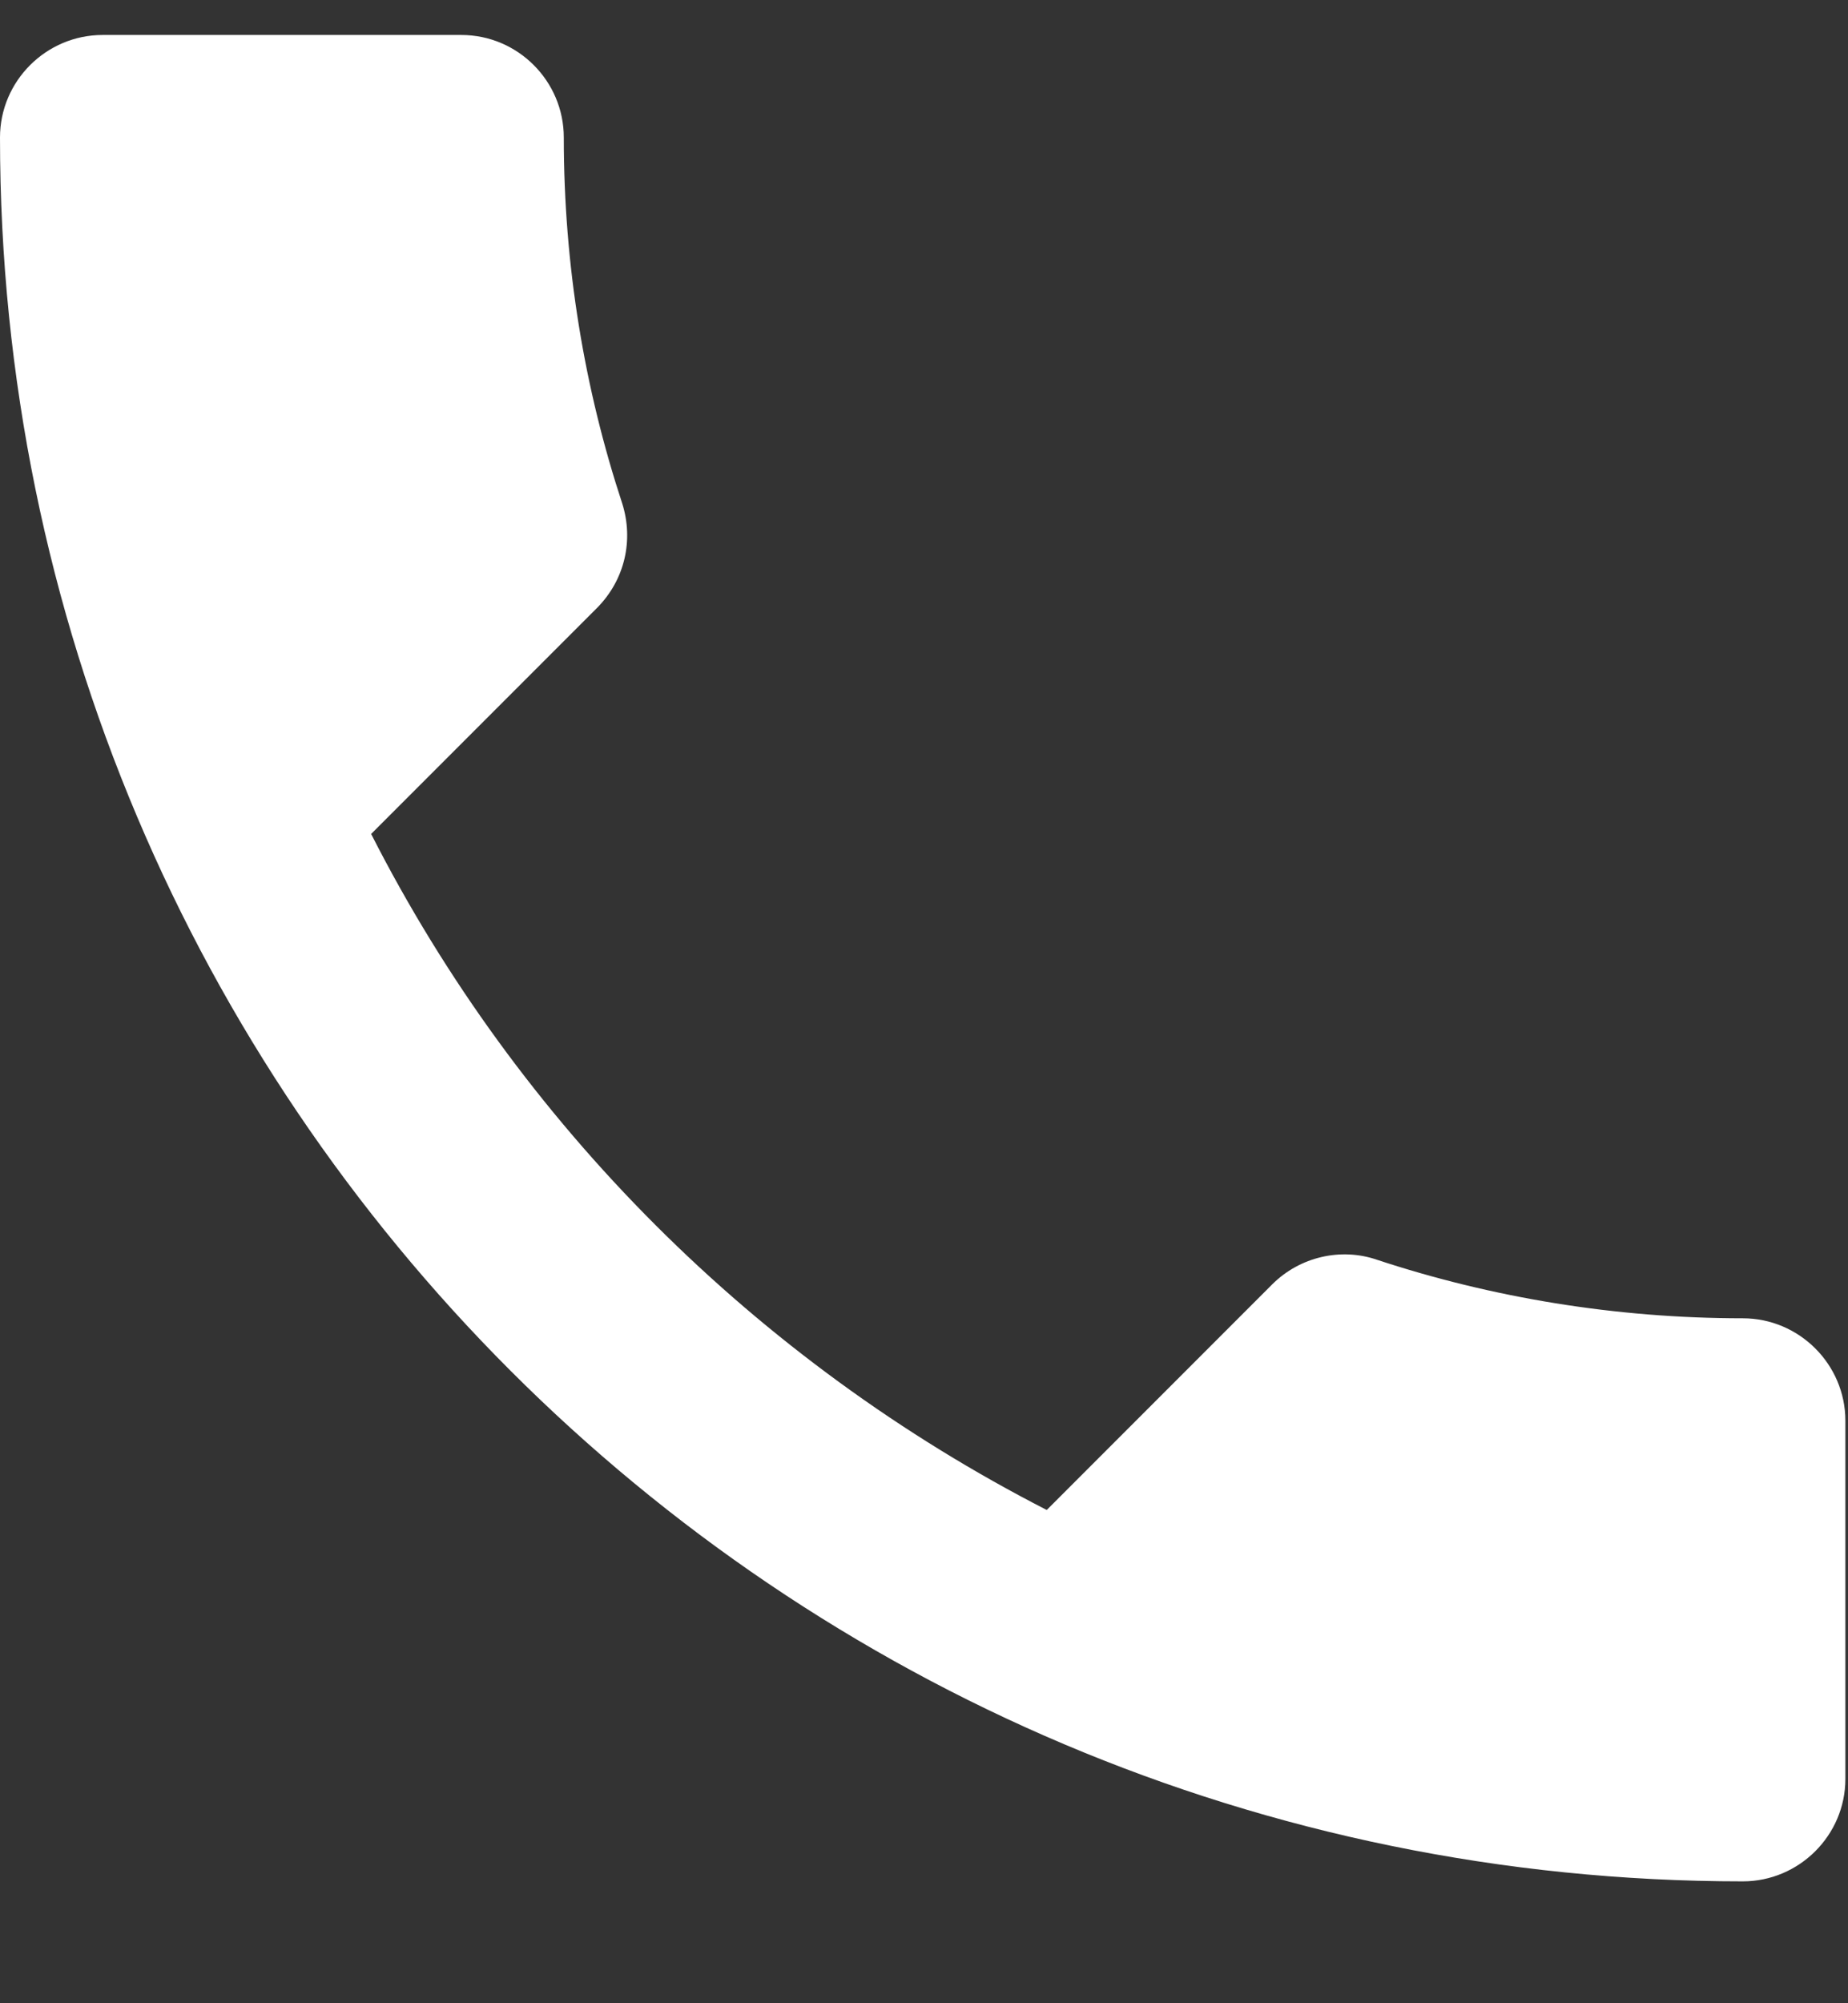 <?xml version="1.0" encoding="UTF-8"?> <svg xmlns="http://www.w3.org/2000/svg" width="12" height="13" viewBox="0 0 12 13" fill="none"><rect x="0" y="0" width="12" height="13" fill="#333333" stroke="none"/><path d="M2.41 5.412C3.369 7.296 4.913 8.834 6.797 9.799L8.261 8.335C8.441 8.155 8.708 8.095 8.941 8.175C9.686 8.421 10.492 8.555 11.317 8.555C11.683 8.555 11.983 8.854 11.983 9.22V11.544C11.983 11.91 11.683 12.209 11.317 12.209C5.066 12.209 0 7.143 0 0.892C0 0.526 0.3 0.227 0.666 0.227H2.996C3.362 0.227 3.661 0.526 3.661 0.892C3.661 1.724 3.795 2.523 4.041 3.269C4.114 3.502 4.061 3.761 3.874 3.948L2.41 5.412Z" fill="white"></path></svg> 